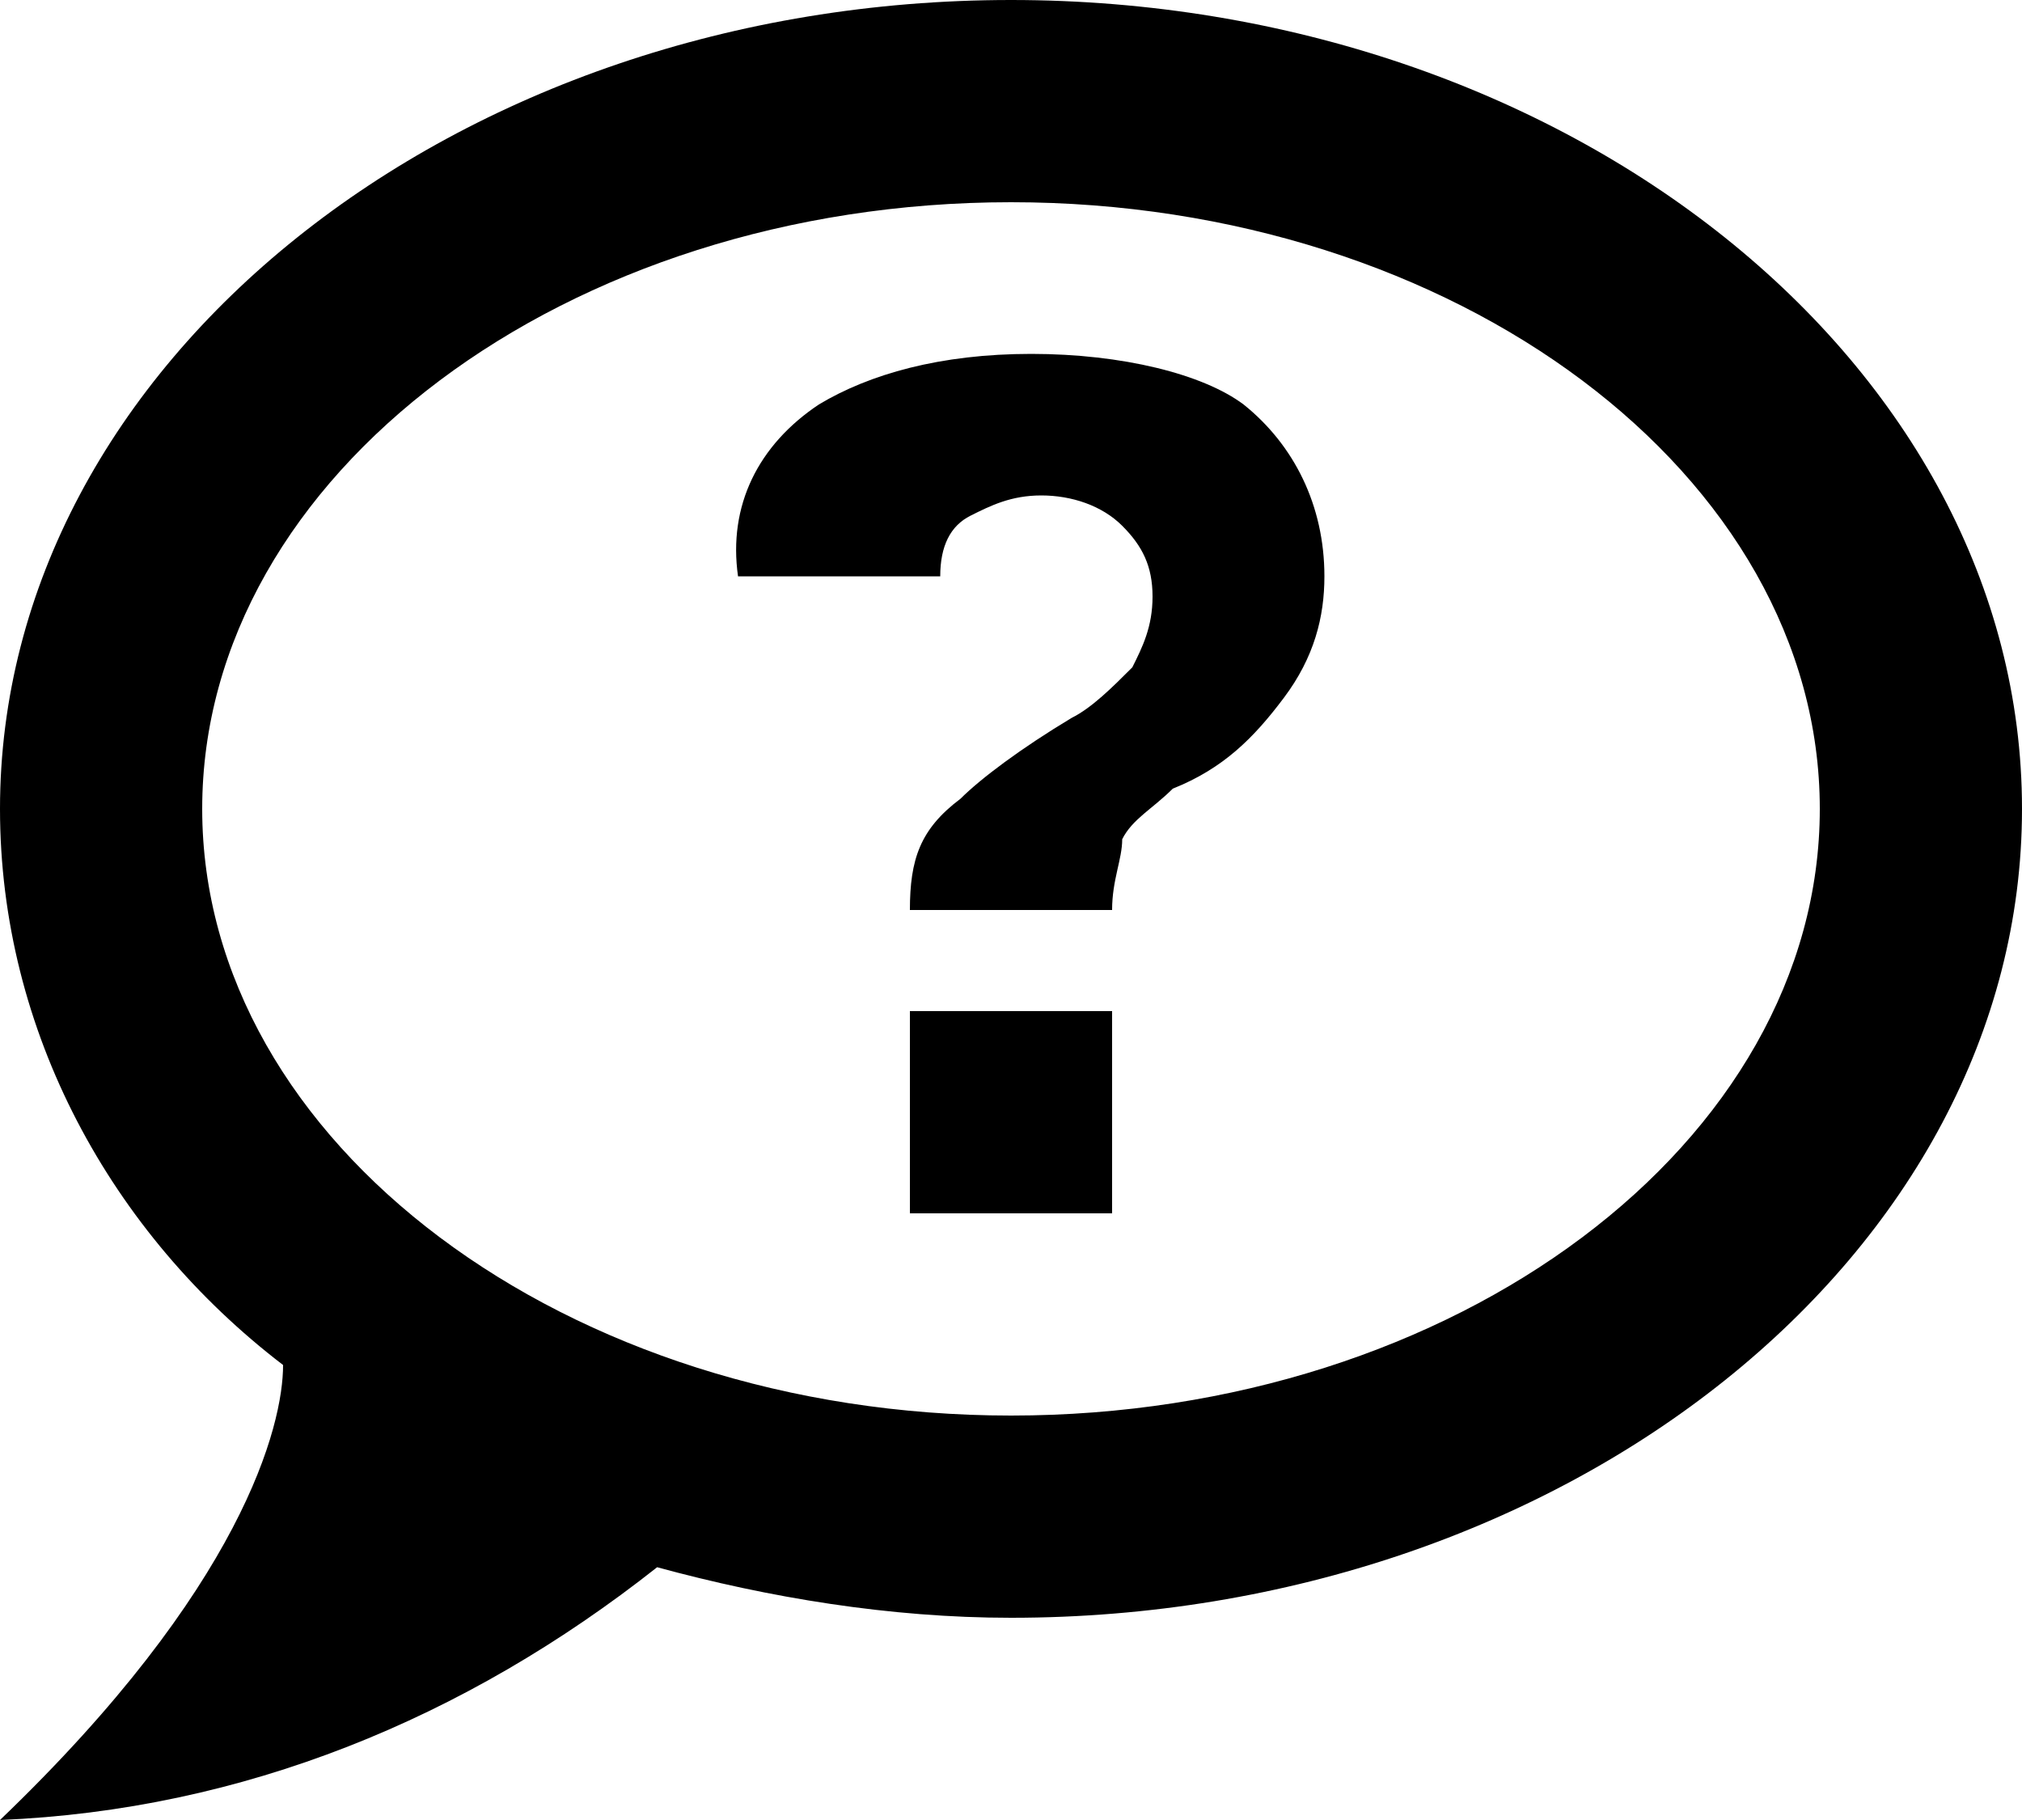 <svg width="20" height="18" viewBox="0 0 20 18" fill="none" xmlns="http://www.w3.org/2000/svg">
<path d="M10 0C4.5 0 0 3.6 0 8C0 10.2 1.1 12.2 2.8 13.5C2.8 14.1 2.4 15.7 0 18C2.4 17.9 4.6 17 6.5 15.5C7.6 15.8 8.8 16 10 16C15.5 16 20 12.4 20 8C20 3.6 15.5 0 10 0ZM10 14C5.6 14 2 11.3 2 8C2 4.7 5.6 2 10 2C14.4 2 18 4.7 18 8C18 11.3 14.4 14 10 14ZM10.2 3.5C9.3 3.5 8.6 3.7 8.1 4C7.5 4.4 7.2 5 7.3 5.7H9.3C9.3 5.4 9.4 5.2 9.6 5.1C9.8 5 10 4.9 10.3 4.9C10.6 4.9 10.9 5 11.1 5.2C11.3 5.4 11.4 5.6 11.4 5.9C11.4 6.2 11.3 6.4 11.2 6.6C11 6.8 10.8 7 10.6 7.1C10.1 7.4 9.7 7.7 9.5 7.9C9.1 8.2 9 8.5 9 9H11C11 8.7 11.1 8.5 11.1 8.3C11.2 8.1 11.4 8 11.6 7.8C12.1 7.6 12.4 7.3 12.7 6.9C13 6.5 13.1 6.1 13.1 5.7C13.1 5 12.8 4.4 12.3 4C11.9 3.7 11.1 3.5 10.2 3.5ZM9 10V12H11V10H9Z" fill="black"/>
</svg>

